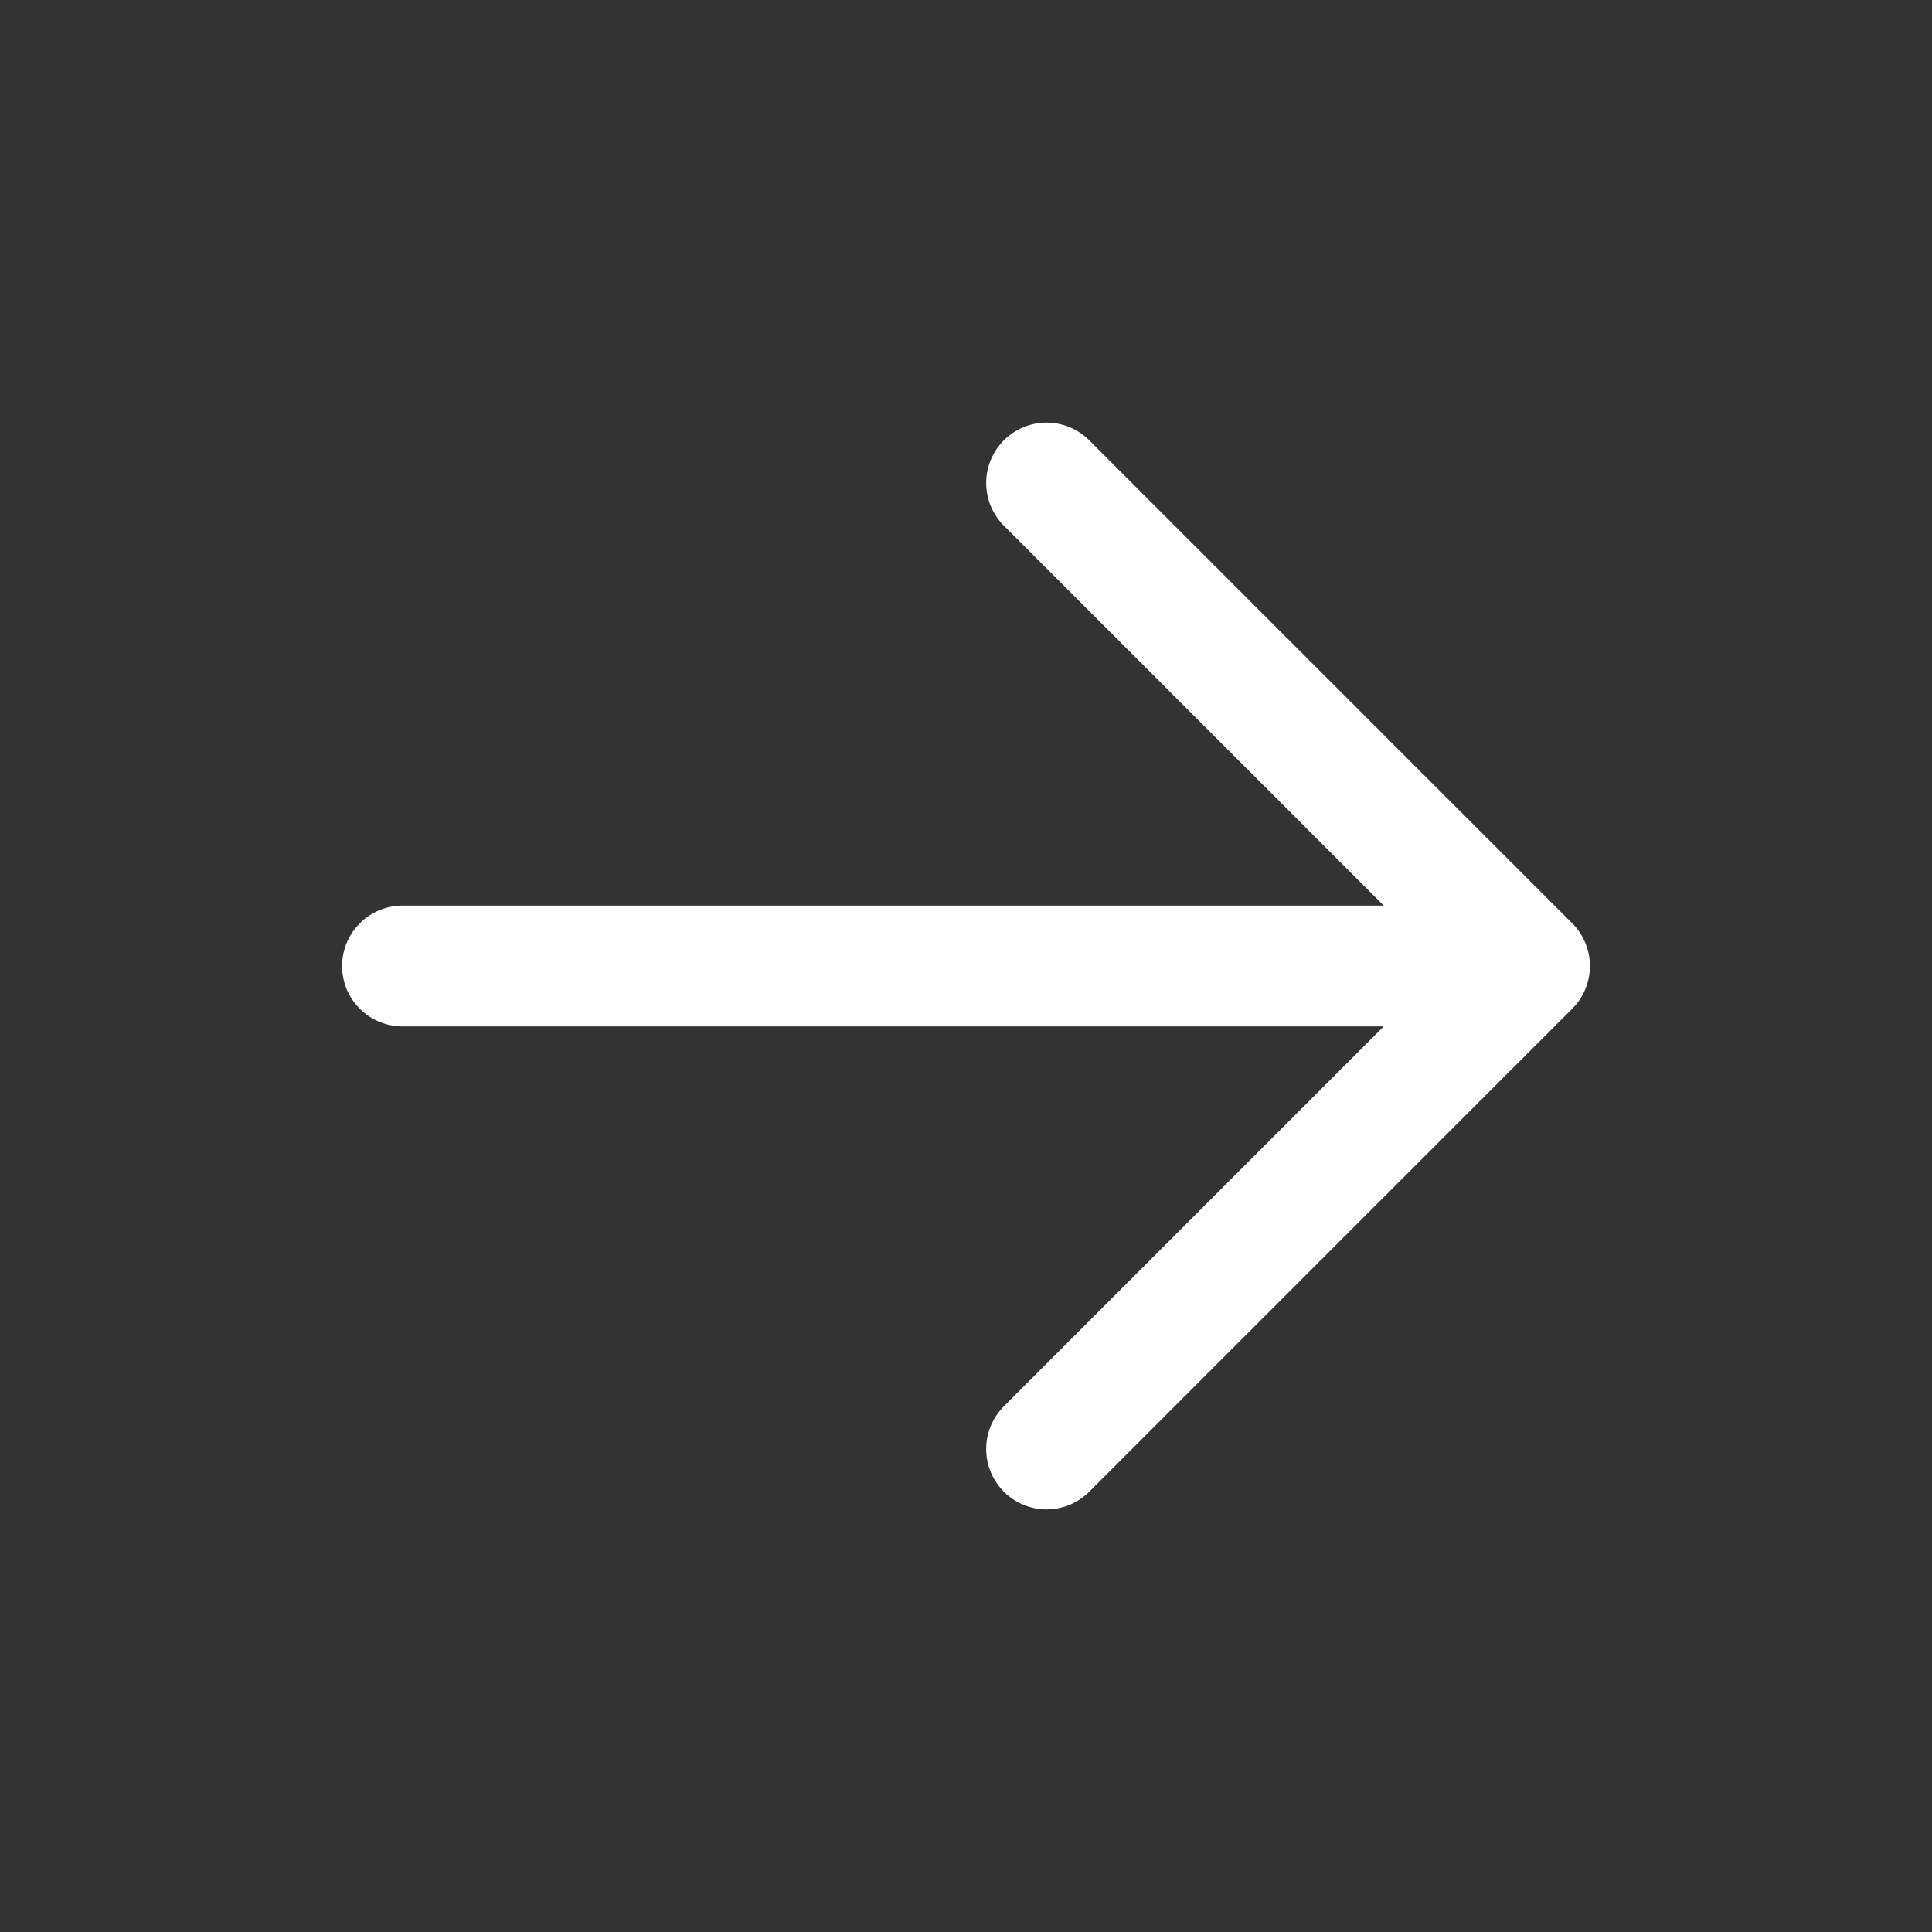 <svg width="16" height="16" viewBox="0 0 16 16" fill="none" xmlns="http://www.w3.org/2000/svg">
<rect x="0" y="0" width="16" height="16" fill="#333333" stroke="none"/>
<path d="M3.333 8L12.667 8M12.667 8L8.667 4M12.667 8L8.667 12" stroke="white" stroke-linecap="round" stroke-linejoin="round"/>
</svg>
